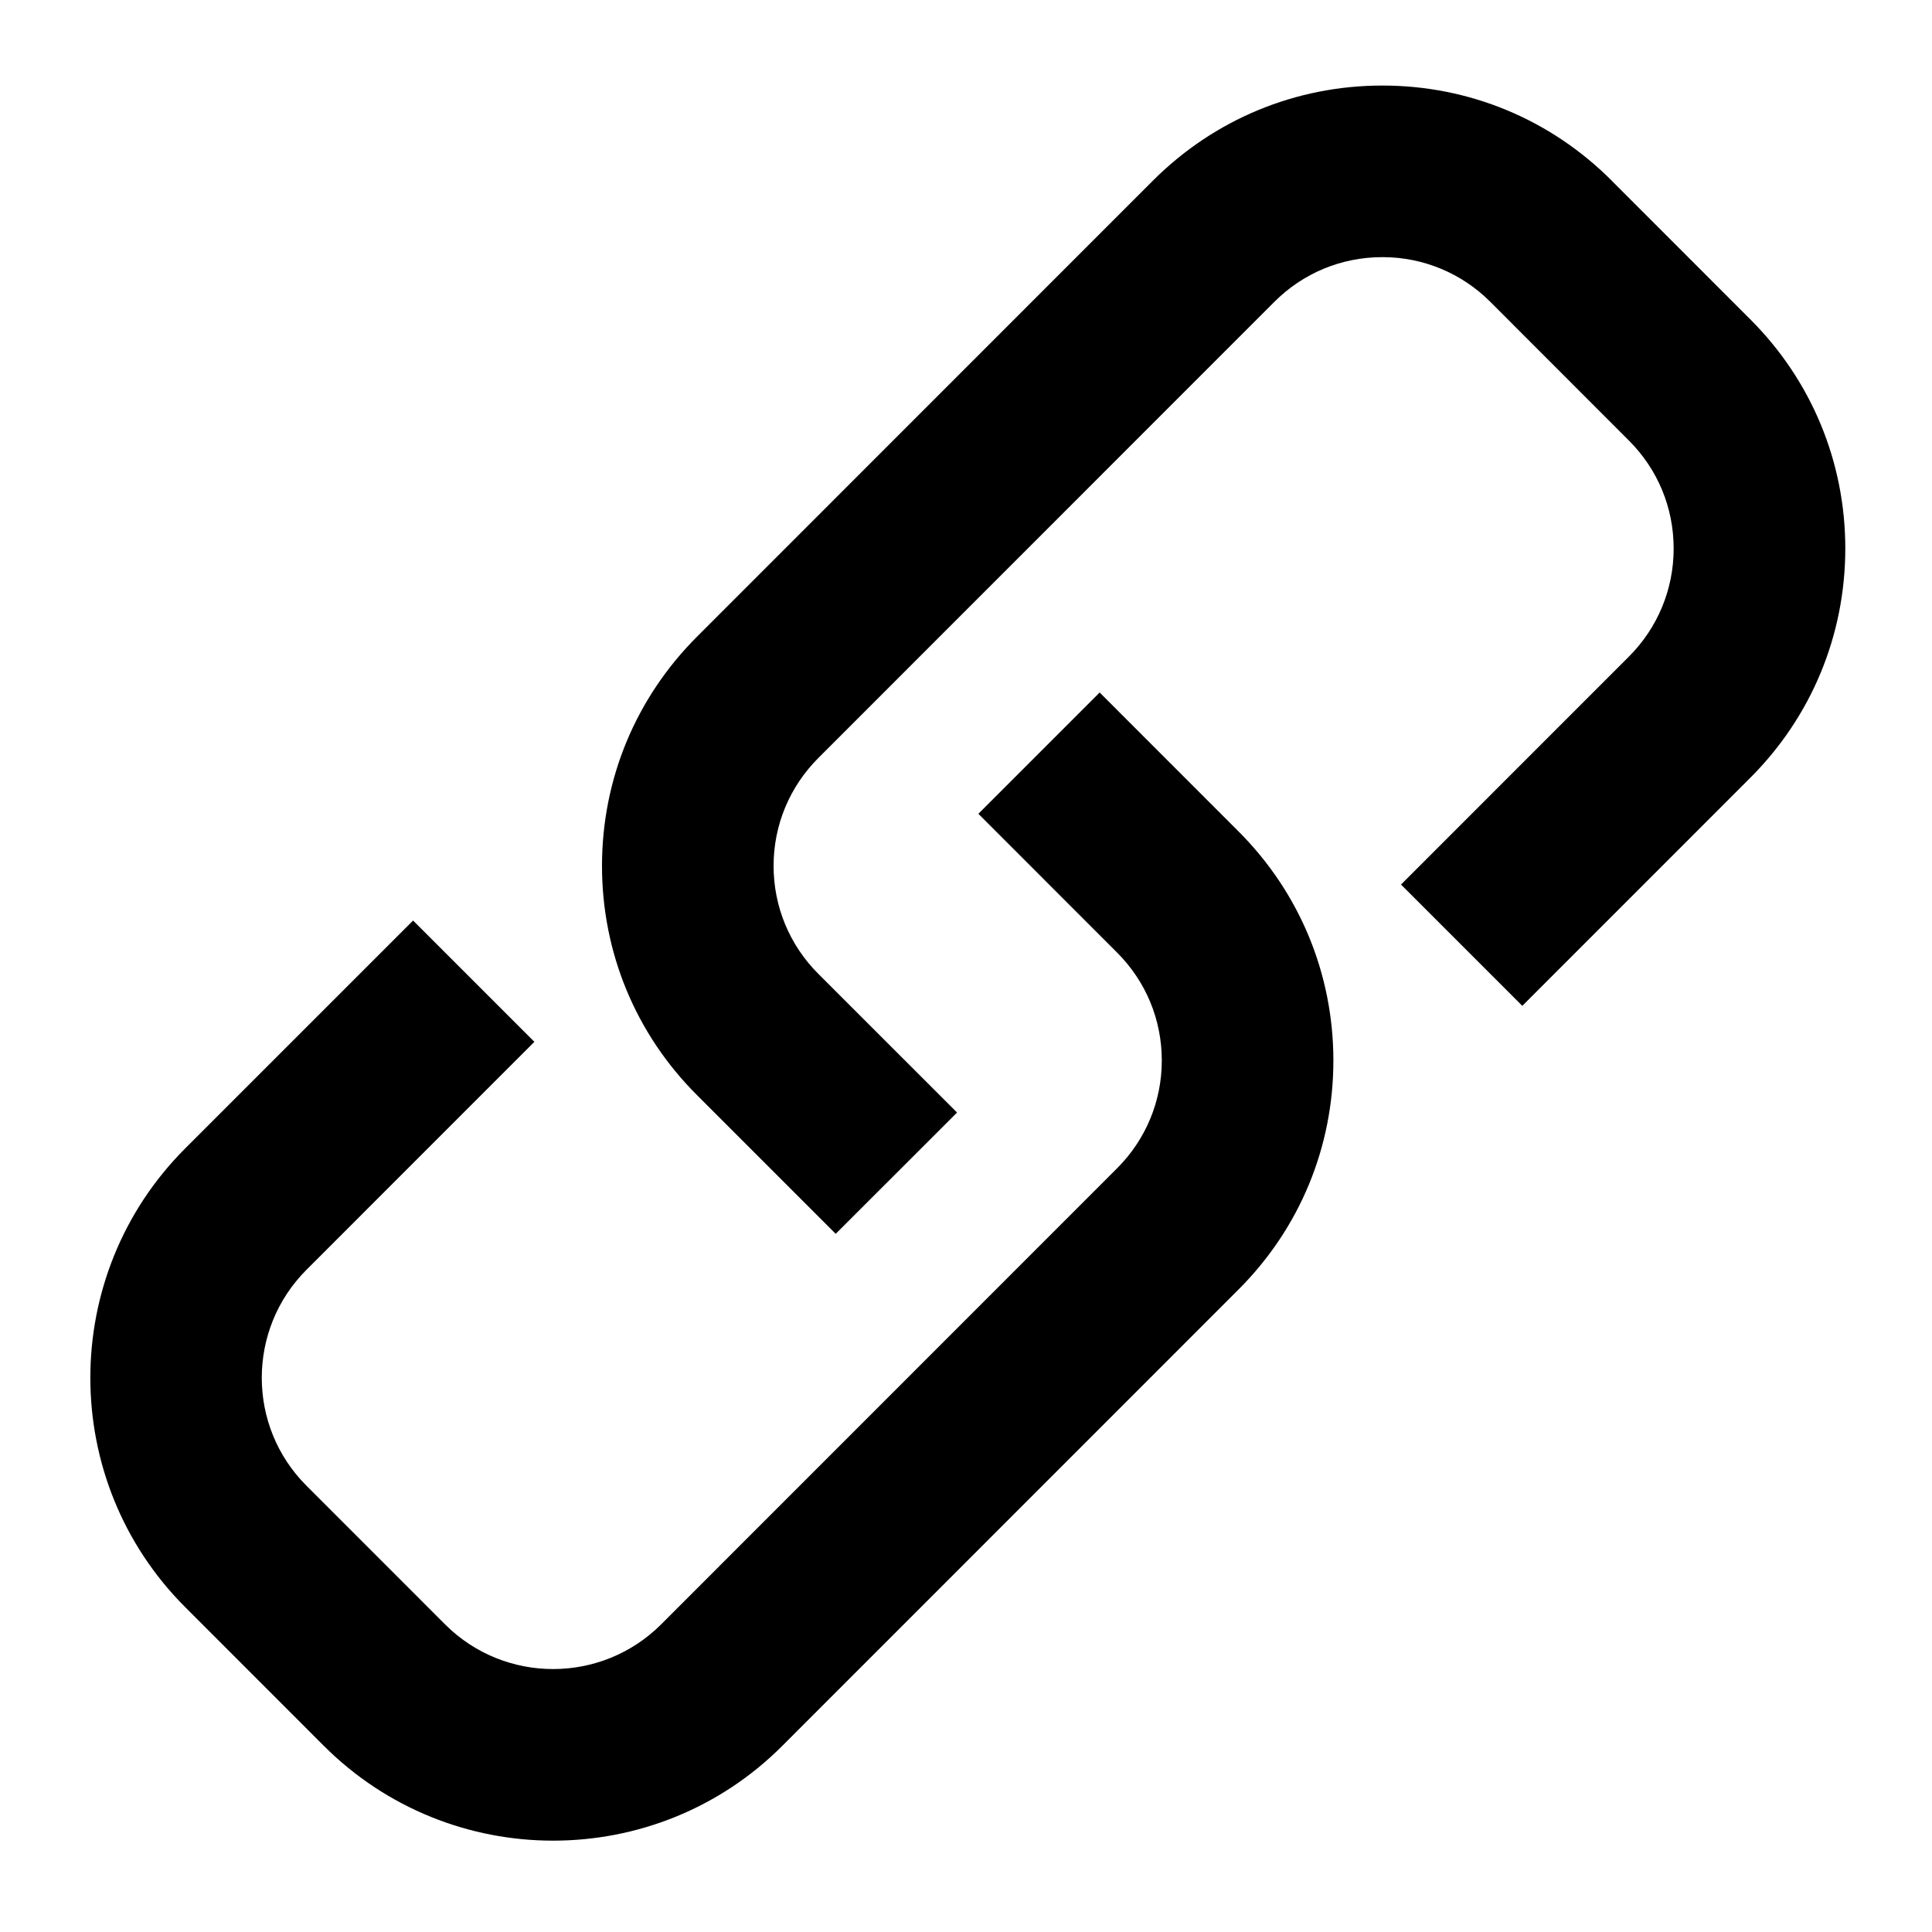 <svg
  xmlns="http://www.w3.org/2000/svg"
  viewBox="0 0 32 32"
  aria-labelledby="title"
  width="1em"
  height="1em"
  fill="currentColor"
>
  <title id="title">Link</title>
  <path d="m5.364 28.917c1.047 1.046 2.422 1.57 3.797 1.57 1.376 0 2.751-0.523 3.798-1.572l7.552-7.554c1.016-1.014 1.574-2.361 1.574-3.797 -0.001-1.432-0.558-2.781-1.574-3.796l-2.297-2.298 -2.009 2.009 2.297 2.298c0.478 0.478 0.741 1.113 0.741 1.788 0 0.674-0.264 1.309-0.741 1.786l-7.553 7.555c-0.987 0.985-2.59 0.985-3.576 0l-2.297-2.298c-0.987-0.985-0.987-2.589 0-3.576l3.775-3.776 -2.009-2.009 -3.776 3.776c-2.094 2.096-2.092 5.502 0 7.595l2.299 2.3zM26.695 2.992" />
  <path d="m26.695 2.992c-1.014-1.016-2.362-1.575-3.797-1.575 -0.001 0-0.001 0-0.002 0 -1.435 0-2.784 0.56-3.798 1.573l-7.551 7.553c-1.017 1.016-1.576 2.363-1.576 3.799 0 1.434 0.558 2.784 1.574 3.797l2.297 2.297 2.01-2.009 -2.298-2.297c-0.477-0.477-0.741-1.113-0.741-1.788 0-0.676 0.265-1.311 0.742-1.788l7.553-7.555c0.477-0.477 1.111-0.74 1.789-0.74 0 0 0 0 0.001 0 0.674 0 1.309 0.264 1.786 0.74l2.297 2.299c0.477 0.477 0.74 1.111 0.74 1.788 0 0.674-0.264 1.311-0.74 1.788l-3.776 3.777 2.009 2.009 3.776-3.777c1.014-1.013 1.573-2.363 1.574-3.797 0-1.435-0.56-2.784-1.574-3.797l-2.295-2.296z" />
</svg>
